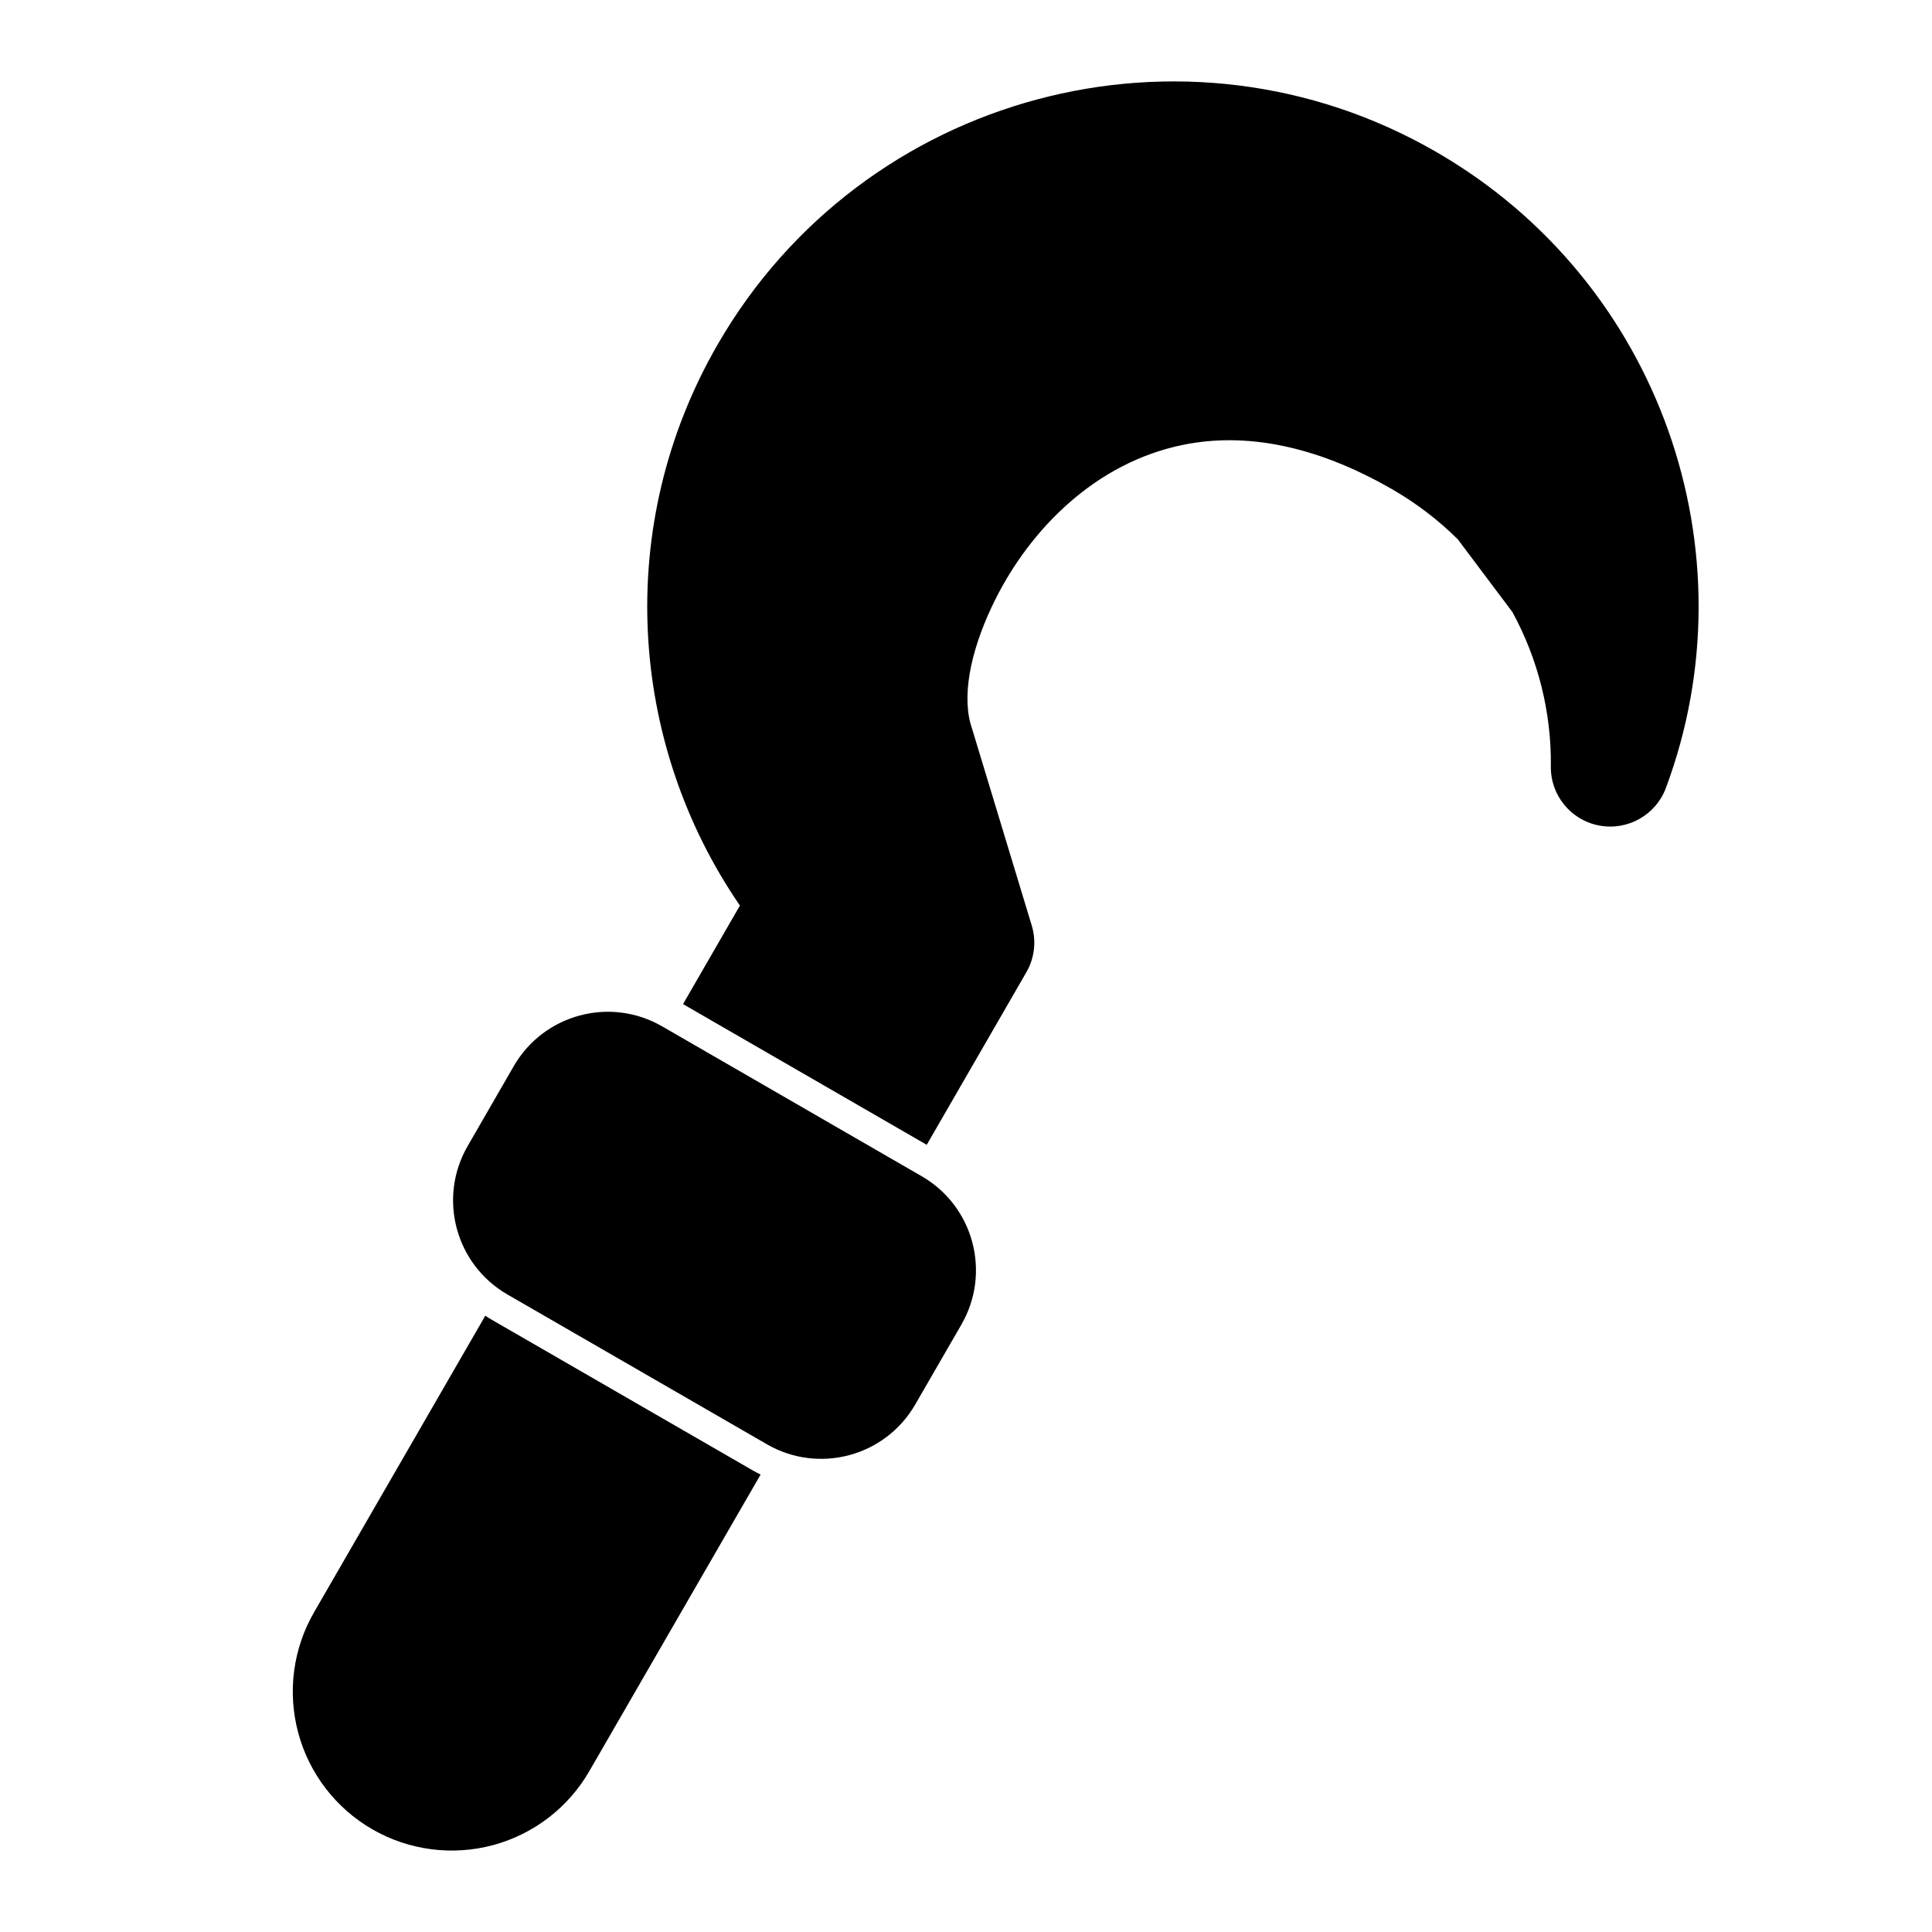 <?xml version="1.0" encoding="UTF-8"?>
<!-- Uploaded to: ICON Repo, www.iconrepo.com, Generator: ICON Repo Mixer Tools -->
<svg fill="#000000" width="800px" height="800px" version="1.1" viewBox="144 144 512 512" xmlns="http://www.w3.org/2000/svg">
 <path d="m272.61 492.68-45.375 78.578c-5.59 9.668-7.102 21.16-4.203 31.945 2.883 10.785 9.949 19.98 19.617 25.566 0 0 0.016 0 0.016 0.016 9.684 5.574 21.16 7.086 31.961 4.203 10.785-2.898 19.98-9.949 25.551-19.617l45.391-78.594c-0.77-0.379-1.527-0.789-2.266-1.211-17.57-10.141-51.23-29.582-68.785-39.707-0.66-0.379-1.289-0.77-1.906-1.18zm113.93 23.539 12.25-21.207c7.934-13.762 3.227-31.363-10.531-39.297-17.555-10.141-51.23-29.582-68.785-39.723-13.762-7.949-31.363-3.227-39.312 10.531l-12.234 21.207c-7.949 13.762-3.227 31.363 10.531 39.312 17.555 10.125 51.215 29.566 68.785 39.707 13.762 7.949 31.348 3.227 39.297-10.531zm-61.543-106.13 64.598 37.297 26.387-45.703c2.188-3.762 2.707-8.281 1.434-12.438l-16.281-53.688c-2.25-8.77 0.723-20.891 6.676-32.777 9.211-18.391 26.402-36.227 49.926-40.934 15.918-3.18 34.48-0.141 55.262 11.855 6.473 3.731 12.266 8.203 17.336 13.227 0.062 0.062 14.469 19.27 14.469 19.27 6.832 12.531 10.359 26.625 10.188 40.918-0.109 7.652 5.32 14.266 12.848 15.664 7.527 1.402 14.973-2.801 17.648-9.98 23.238-62.332-1.34-134.17-60.898-168.55-66.613-38.461-151.93-15.602-190.39 51.012-27.742 48.051-23.586 105.82 5.887 148.72l-15.082 26.121z" fill-rule="evenodd"/>
</svg>